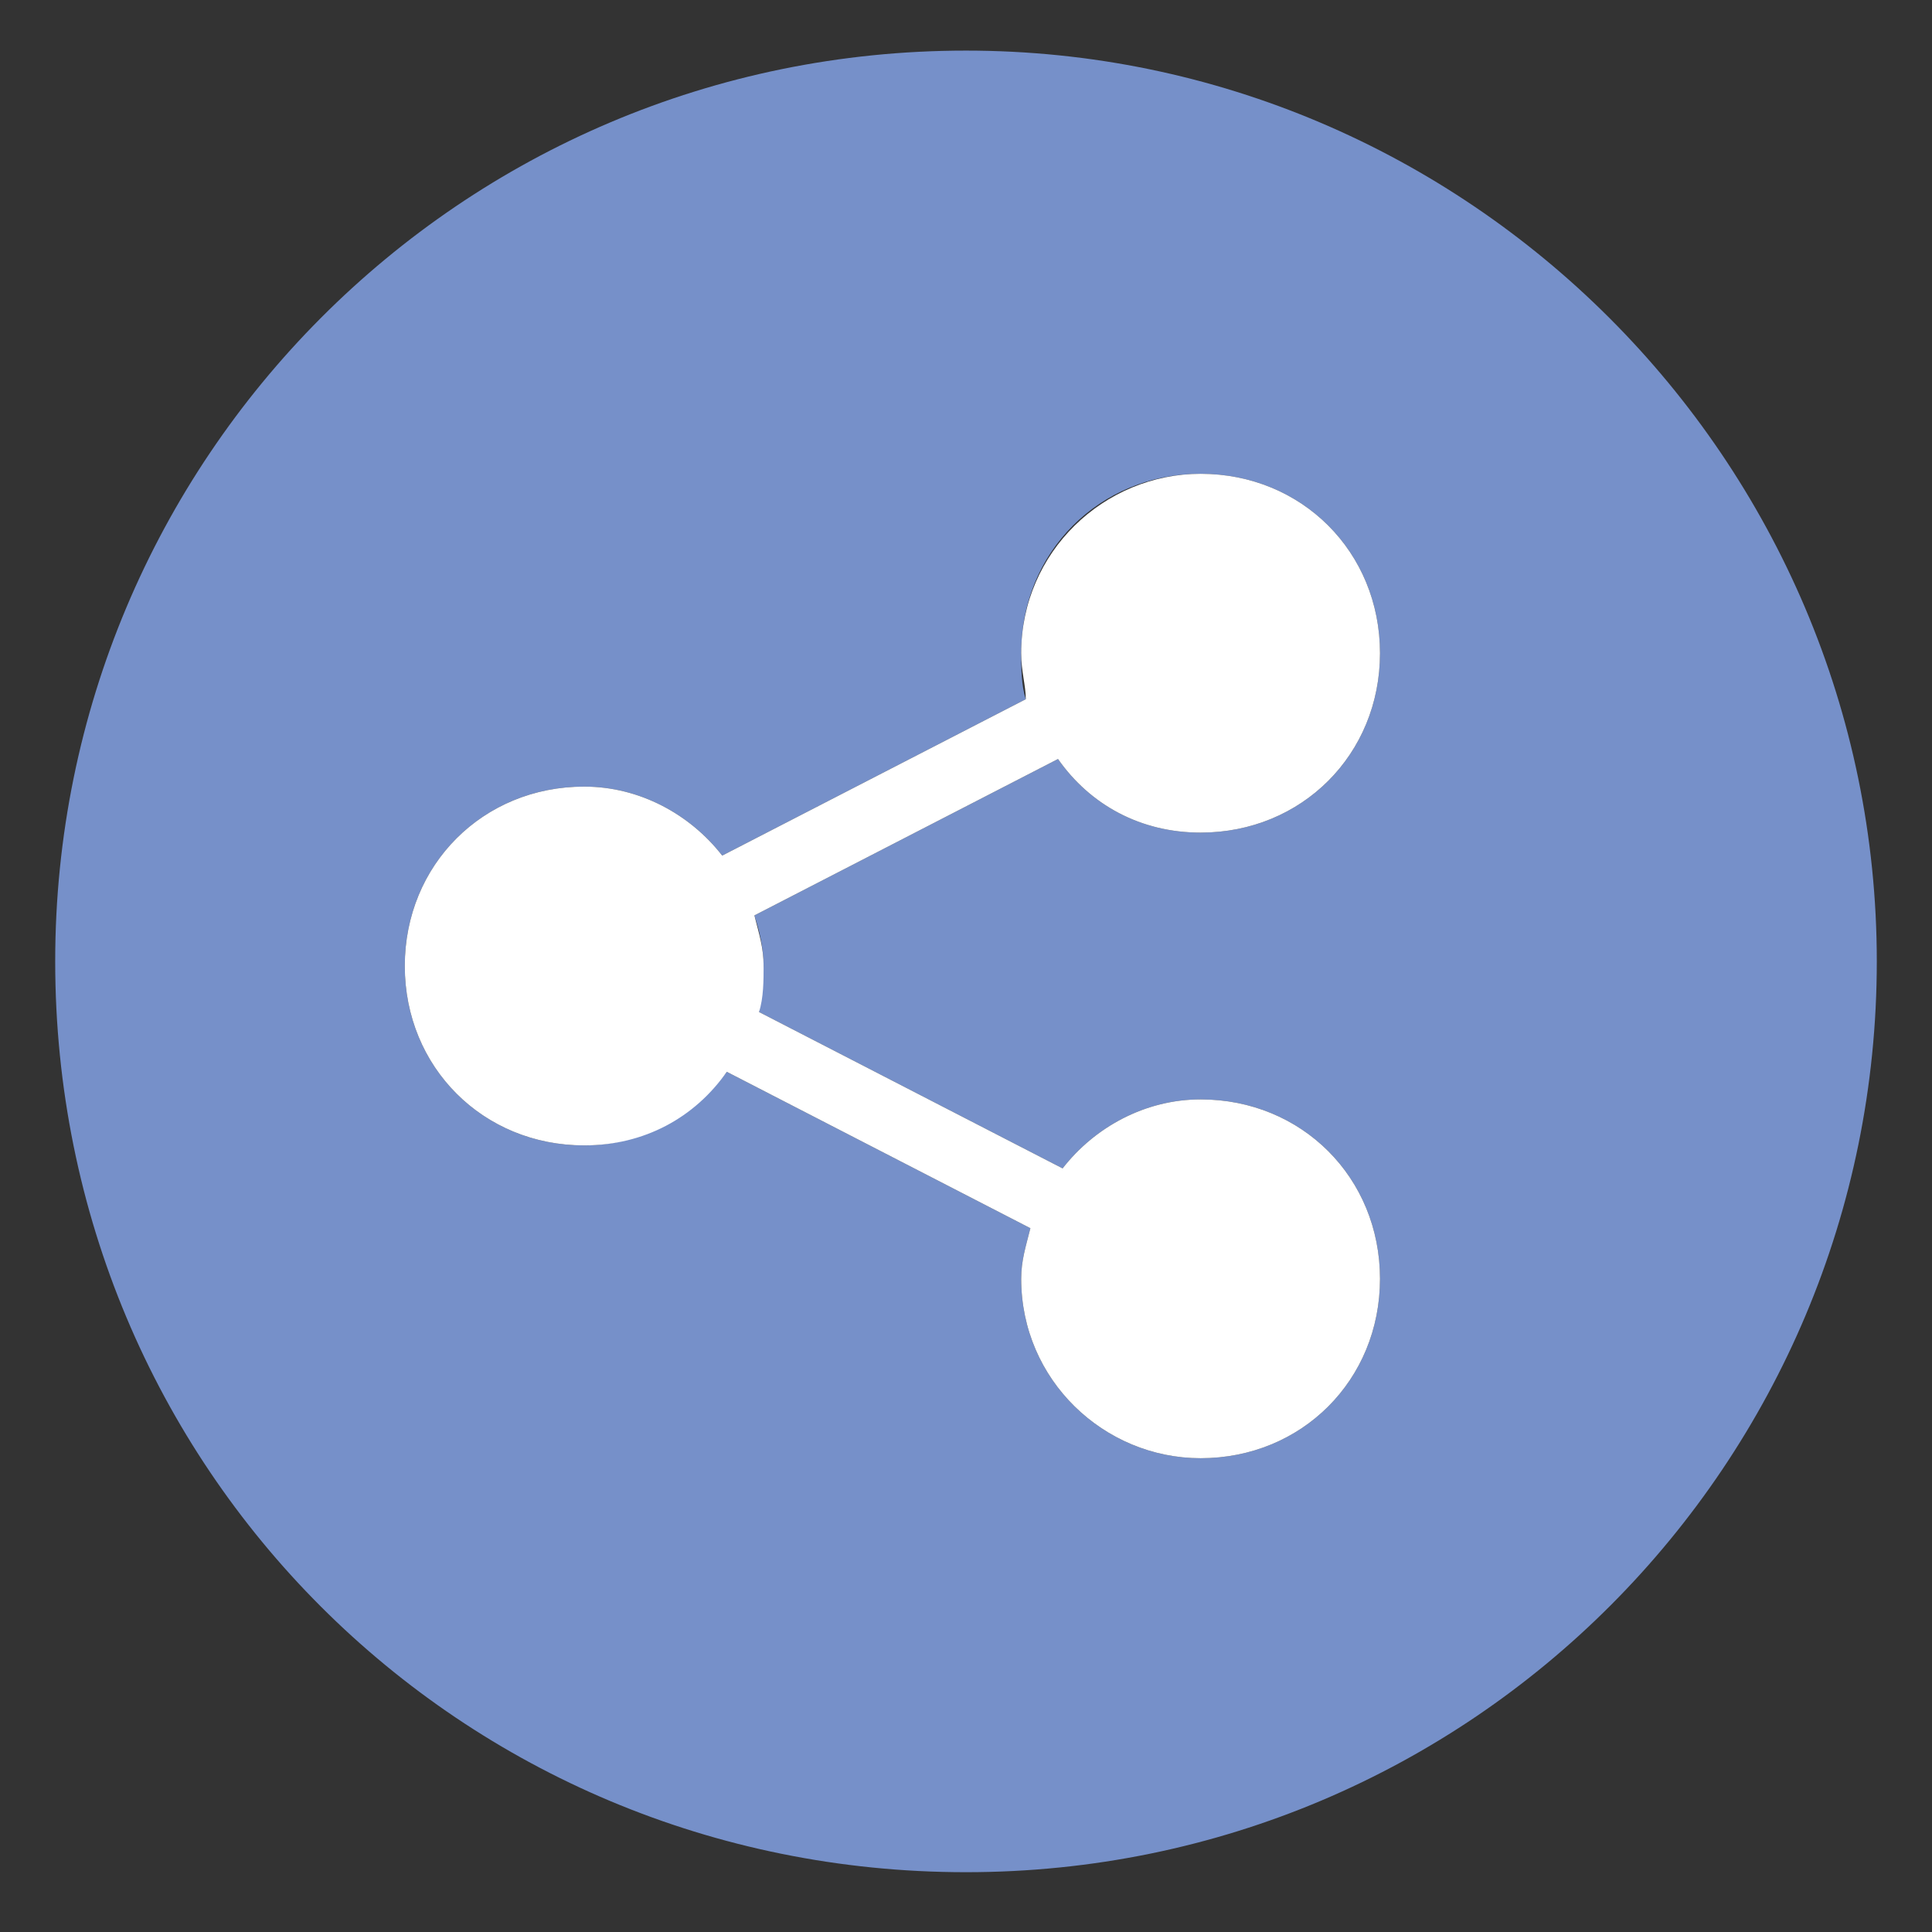 <?xml version="1.0" encoding="utf-8"?>
<!-- Generator: Adobe Illustrator 21.0.2, SVG Export Plug-In . SVG Version: 6.00 Build 0)  -->
<svg version="1.1" id="Calque_1" xmlns="http://www.w3.org/2000/svg" xmlns:xlink="http://www.w3.org/1999/xlink" x="0px" y="0px"
	 viewBox="0 0 42 42" style="enable-background:new 0 0 42 42;" xml:space="preserve">
<rect x="0" y="0" width="42" height="42" fill="#333333" stroke="none"/>
<style type="text/css">
	.st0{display:none;}
	.st1{display:inline;fill:#5E4E93;}
	.st2{display:inline;fill:#FFFFFF;}
	.st3{fill:#7690C9;}
	.st4{fill:#FFFFFF;}
	.st5{display:inline;fill:#1B686A;}
</style>
<g class="st0">
	<path class="st1" d="M21.1,40.7c10.9-0.1,19.8-9,19.7-19.9c-0.1-10.9-9-19.8-19.9-19.7C9.9,1.2,1.1,10.1,1.2,21
		C1.2,32,10.1,40.8,21.1,40.7z M28.3,13.6c1.3,0,2.4,1.1,2.4,2.4c0,1.3-1.1,2.4-2.4,2.4C27,18.4,26,17.4,26,16
		C25.9,14.7,27,13.6,28.3,13.6z M21,23.1c2.5-0.3,3.4-1.4,4.2-2.4c0.4-0.4,0.7-0.9,1.1-1.2c0,0,0,0,0,0c0.4-0.3,0.9-0.5,1.4-0.5
		l1.3,0c1.2,0,2.2,1,2.2,2.2l0,6l-5.7,0l0-3.9c-0.9,0.8-2.2,1.6-4.3,1.8c0,0-0.1,0-0.1,0c-0.5,0-1-0.4-1-0.9
		C20,23.7,20.4,23.2,21,23.1z M13.1,13.7c1.3,0,2.4,1.1,2.4,2.4c0,1.3-1.1,2.4-2.4,2.4c-1.3,0-2.4-1.1-2.4-2.4
		C10.7,14.8,11.7,13.7,13.1,13.7z M12.4,19.1l1.3,0c0.5,0,1,0.2,1.4,0.5c0,0,0,0,0,0c0.4,0.3,0.8,0.7,1.1,1.1
		c0.7,0.9,1.6,1.9,3.6,2.3c-0.3,0.3-0.5,0.8-0.5,1.3c0,0.3,0.2,0.5,0.3,0.7c-1.8-0.3-3-1-3.8-1.7l0,3.9l-5.7,0l0-6
		C10.3,20.1,11.2,19.1,12.4,19.1z"/>
	<path class="st2" d="M16,27.3l0-3.9c0.8,0.7,2,1.4,3.8,1.7c-0.2-0.2-0.3-0.5-0.3-0.7c-0.1-0.5,0.1-1,0.5-1.3
		c-2-0.4-2.9-1.4-3.6-2.3c-0.4-0.4-0.7-0.8-1.1-1.1c0,0,0,0,0,0c-0.4-0.3-0.9-0.5-1.4-0.5l-1.3,0c-1.2,0-2.2,1-2.2,2.2l0,6L16,27.3z
		"/>
	
		<ellipse transform="matrix(1 -5.636659e-03 5.636659e-03 1 -9.061252e-02 7.393712e-02)" class="st2" cx="13.1" cy="16.1" rx="2.4" ry="2.4"/>
	<path class="st2" d="M21.1,25.2c0,0,0.1,0,0.1,0c2.1-0.2,3.4-1,4.3-1.8l0,3.9l5.7,0l0-6c0-1.2-1-2.2-2.2-2.2l-1.3,0
		c-0.5,0-1,0.2-1.4,0.5c0,0,0,0,0,0c-0.4,0.3-0.8,0.7-1.1,1.2c-0.8,1-1.7,2.1-4.2,2.4c-0.6,0.1-1,0.6-0.9,1.1
		C20.1,24.8,20.6,25.2,21.1,25.2z"/>
	
		<ellipse transform="matrix(1 -5.840769e-03 5.840769e-03 1 -9.311707e-02 0.166)" class="st2" cx="28.3" cy="16" rx="2.4" ry="2.4"/>
</g>
<g>
	<path class="st3" d="M21,1.1C10,1.1,1.2,10,1.2,20.9C1.2,31.9,10,40.7,21,40.7s19.8-8.9,19.8-19.8C40.8,10,31.9,1.1,21,1.1z
		 M16.6,21c0,0.4-0.1,0.7-0.1,1l6.6,3.4c0.7-0.9,1.8-1.5,3-1.5c2.2,0,3.9,1.7,3.9,3.9c0,2.2-1.7,3.9-3.9,3.9c-2.1,0-3.9-1.7-3.9-3.9
		c0-0.4,0.1-0.7,0.2-1.1l-6.6-3.4c-0.7,0.9-1.8,1.6-3.1,1.6c-2.2,0-3.9-1.7-3.9-3.9c0-2.2,1.7-3.9,3.9-3.9c1.2,0,2.3,0.6,3,1.5
		l6.6-3.4c-0.1-0.3-0.1-0.7-0.1-1c0-2.2,1.7-3.9,3.9-3.9c2.2,0,3.9,1.7,3.9,3.9s-1.7,3.9-3.9,3.9c-1.3,0-2.4-0.6-3.1-1.6l-6.6,3.4
		C16.5,20.2,16.6,20.6,16.6,21z"/>
	<path class="st4" d="M26.1,18.1c2.2,0,3.9-1.7,3.9-3.9s-1.7-3.9-3.9-3.9c-2.1,0-3.9,1.7-3.9,3.9c0,0.4,0.1,0.7,0.1,1l-6.6,3.4
		c-0.7-0.9-1.8-1.5-3-1.5c-2.2,0-3.9,1.7-3.9,3.9c0,2.2,1.7,3.9,3.9,3.9c1.3,0,2.4-0.6,3.1-1.6l6.6,3.4c-0.1,0.4-0.2,0.7-0.2,1.1
		c0,2.2,1.8,3.9,3.9,3.9c2.2,0,3.9-1.7,3.9-3.9c0-2.2-1.7-3.9-3.9-3.9c-1.2,0-2.3,0.6-3,1.5L16.5,22c0.1-0.3,0.1-0.7,0.1-1
		c0-0.4-0.1-0.7-0.2-1.1l6.6-3.4C23.7,17.5,24.8,18.1,26.1,18.1z"/>
</g>
<g class="st0">
	<path class="st1" d="M21,1.2C10,1.2,1.2,10,1.2,21S10,40.8,21,40.8c10.9,0,19.8-8.9,19.8-19.8S31.9,1.2,21,1.2z M12.4,25.2V25
		c0-0.2,0.1-0.4,0.2-0.5l0.5-0.8c0.2-0.3,0.5-0.4,0.8-0.4c0.5,0,0.9,0.4,0.9,0.9v0.2c0,0.2-0.1,0.4-0.2,0.5l-0.5,0.8
		c-0.2,0.3-0.5,0.4-0.8,0.4C12.8,26.2,12.4,25.8,12.4,25.2z M14.8,27.6L14.8,27.6c-0.6,0-1-0.4-1-0.9v-0.2c0-0.2,0.1-0.4,0.2-0.6
		l1-1.3c0.2-0.2,0.5-0.4,0.8-0.4h0c0.5,0,0.9,0.4,0.9,0.9v0.2c0,0.2-0.1,0.4-0.2,0.6l-1,1.3C15.4,27.5,15.1,27.6,14.8,27.6z
		 M16.7,28.6L16.7,28.6c-0.6,0-1-0.4-1-0.9v-0.2c0-0.2,0.1-0.4,0.2-0.6l1-1.3c0.2-0.2,0.5-0.4,0.8-0.4h0c0.5,0,0.9,0.4,0.9,0.9v0.2
		c0,0.2-0.1,0.4-0.2,0.6l-1,1.3C17.3,28.5,17,28.6,16.7,28.6z M19.4,29.2c-0.2,0.2-0.5,0.4-0.8,0.4h0c-0.5,0-0.9-0.4-0.9-0.9v-0.2
		c0-0.2,0.1-0.4,0.2-0.6l1-1.3c0.2-0.2,0.5-0.4,0.8-0.4h0c0.5,0,0.9,0.4,0.9,0.9h0v0.2c0,0.2-0.1,0.4-0.2,0.6L19.4,29.2z M21.9,29.9
		c-0.2,0.2-0.5,0.2-0.7,0l-0.7-0.6l0.6-0.8c0,0,0-0.1,0.1-0.1l0.9,0.7C22.2,29.2,22.1,29.7,21.9,29.9z M28.9,26.2h-0.1
		c-0.2,0-0.4-0.1-0.5-0.2l-0.1-0.1c0,0,0,0,0,0l-5.3-4.4c-0.2-0.2-0.5-0.1-0.7,0.1C22,21.7,22,22,22.2,22.2l5.3,4.5
		c0.2,0.2,0.3,0.4,0.3,0.6c0,0.5-0.4,0.8-0.8,0.8h-0.1c-0.2,0-0.4-0.1-0.5-0.2l-5.4-4.5c-0.2-0.2-0.5-0.1-0.7,0.1
		c-0.2,0.2-0.1,0.5,0.1,0.7l4.4,3.7c0.2,0.1,0.3,0.3,0.3,0.6c0,0.4-0.3,0.7-0.7,0.7c-0.4,0-0.7-0.1-1-0.3l-0.5-0.4c0,0,0,0,0,0
		l-1.2-1v-0.2c0-1.1-0.9-1.9-1.9-1.9h0c-0.1,0-0.2,0-0.2,0c-0.3-0.6-1-1-1.7-1c-0.1,0-0.2,0-0.2,0c-0.3-0.6-1-1-1.7-1
		c-0.1,0-0.2,0-0.2,0c-0.3-0.6-0.9-1-1.7-1c-0.6,0-1.2,0.3-1.6,0.9L12,23.6l-2.5-1v-9.3l2,0.9c0.7,0.6,1.7,0.9,2.7,0.7
		c1.9-0.3,3.6-0.3,5.2,0c-0.1,0.1-0.3,0.2-0.4,0.3l-2.7,2.7c-0.6,0.6-0.8,1.6-0.4,2.4c0.4,0.7,1.1,1.2,1.9,1.2h0.4
		c0.5,0,0.9-0.2,1.3-0.5c0.2-0.2,0.4-0.3,0.6-0.5c0.8-0.6,1.8-1.5,2.4-1.8l7,6.2c0.2,0.2,0.3,0.4,0.3,0.6
		C29.8,25.8,29.4,26.2,28.9,26.2z M32.7,22.5l-2.8,1.1l-7-6.1c-0.1-0.1-0.2-0.1-0.3-0.1c-0.1,0-0.1,0-0.2,0
		c-0.7,0.3-1.7,1.1-2.9,2.1c-0.2,0.2-0.4,0.4-0.6,0.5c-0.2,0.2-0.4,0.3-0.7,0.3h-0.4c-0.4,0-0.8-0.2-1-0.6c-0.2-0.4-0.1-1,0.2-1.3
		l2.5-2.5c0.2-0.1,0.3-0.2,0.5-0.3c0.8-0.5,1.5-1,2.6-1c0.6,0,1.2,0.2,1.9,0.4c1.1,0.4,2.5,0.8,4.5,0.5c0.1,0,0.2-0.1,0.2-0.1
		l3.6-2.2V22.5z"/>
	<path class="st2" d="M28.9,15.6c-1.9,0.3-3.3-0.2-4.5-0.5c-0.7-0.2-1.3-0.4-1.9-0.4c-1,0-1.8,0.5-2.6,1c-0.2,0.1-0.3,0.2-0.5,0.3
		l-2.5,2.5c-0.3,0.3-0.4,0.9-0.2,1.3c0.2,0.4,0.6,0.6,1,0.6h0.4c0.3,0,0.5-0.1,0.7-0.3c0.2-0.2,0.4-0.3,0.6-0.5
		c1.2-1,2.2-1.8,2.9-2.1c0.1,0,0.1,0,0.2,0c0.1,0,0.2,0,0.3,0.1l7,6.1l2.8-1.1v-9.3l-3.6,2.2C29.1,15.5,29,15.5,28.9,15.6z"/>
	<path class="st2" d="M14.1,25.8l0.5-0.8c0.1-0.2,0.2-0.3,0.2-0.5v-0.2c0-0.5-0.4-0.9-0.9-0.9c-0.3,0-0.6,0.2-0.8,0.4l-0.5,0.8
		c-0.1,0.2-0.2,0.3-0.2,0.5v0.2c0,0.5,0.4,0.9,0.9,0.9C13.6,26.2,13.9,26,14.1,25.8z"/>
	<path class="st2" d="M16.7,25.4v-0.2c0-0.5-0.4-0.9-0.9-0.9h0c-0.3,0-0.6,0.1-0.8,0.4l-1,1.3c-0.1,0.2-0.2,0.4-0.2,0.6v0.2
		c0,0.5,0.4,0.9,0.9,0.9h0c0.3,0,0.6-0.1,0.8-0.4l1-1.3C16.7,25.8,16.7,25.6,16.7,25.4z"/>
	<path class="st2" d="M18.7,26.4v-0.2c0-0.5-0.4-0.9-0.9-0.9h0c-0.3,0-0.6,0.1-0.8,0.4l-1,1.3c-0.1,0.2-0.2,0.4-0.2,0.6v0.2
		c0,0.5,0.4,0.9,0.9,0.9h0c0.3,0,0.6-0.1,0.8-0.4l1-1.3C18.6,26.8,18.7,26.6,18.7,26.4z"/>
	<path class="st2" d="M20.6,27.1L20.6,27.1c0-0.5-0.4-0.9-0.9-0.9h0c-0.3,0-0.6,0.1-0.8,0.4l-1,1.3c-0.1,0.2-0.2,0.4-0.2,0.6v0.2
		c0,0.5,0.4,0.9,0.9,0.9h0c0.3,0,0.6-0.1,0.8-0.4l1-1.3c0.1-0.2,0.2-0.4,0.2-0.6V27.1z"/>
	<path class="st2" d="M21.3,28.3c0,0,0,0.1-0.1,0.1l-0.6,0.8l0.7,0.6c0.2,0.2,0.5,0.2,0.7,0c0.2-0.2,0.3-0.7,0.2-0.8L21.3,28.3z"/>
	<path class="st2" d="M22.5,18.5c-0.6,0.3-1.6,1.2-2.4,1.8c-0.2,0.2-0.4,0.4-0.6,0.5c-0.4,0.3-0.8,0.5-1.3,0.5h-0.4
		c-0.8,0-1.5-0.4-1.9-1.2c-0.4-0.8-0.2-1.8,0.4-2.4l2.7-2.7c0.1-0.1,0.3-0.2,0.4-0.3c-1.5-0.3-3.2-0.3-5.2,0c-1,0.2-2-0.1-2.7-0.7
		l-2-0.9v9.3l2.5,1l0.3-0.4c0.4-0.5,0.9-0.9,1.6-0.9c0.7,0,1.3,0.4,1.7,1c0.1,0,0.2,0,0.2,0c0.7,0,1.4,0.4,1.7,1c0.1,0,0.2,0,0.2,0
		c0.7,0,1.4,0.4,1.7,1c0.1,0,0.2,0,0.2,0h0c1.1,0,1.9,0.9,1.9,1.9v0.2l1.2,1c0,0,0,0,0,0l0.5,0.4c0.3,0.2,0.6,0.3,1,0.3
		c0.4,0,0.7-0.3,0.7-0.7c0-0.2-0.1-0.4-0.3-0.6l-4.4-3.7c-0.2-0.2-0.2-0.5-0.1-0.7c0.2-0.2,0.5-0.2,0.7-0.1l5.4,4.5
		c0.1,0.1,0.3,0.2,0.5,0.2H27c0.5,0,0.8-0.4,0.8-0.8c0-0.2-0.1-0.5-0.3-0.6l-5.3-4.5C22,22,22,21.7,22.2,21.5
		c0.2-0.2,0.5-0.2,0.7-0.1l5.3,4.4c0,0,0,0,0,0l0.1,0.1c0.2,0.1,0.3,0.2,0.5,0.2h0.1c0.5,0,0.8-0.4,0.8-0.8c0-0.2-0.1-0.5-0.3-0.6
		L22.5,18.5z"/>
</g>
<g class="st0">
	<path class="st5" d="M16.7,22.4h0.9c0.2,0.8,0.5,1.5,1,2.1c0.8,0.8,1.7,1.2,2.9,1.2c0.7,0,1.3-0.1,1.9-0.4v-1.9
		c-0.5,0.5-1.1,0.7-1.9,0.7c-0.7,0-1.2-0.2-1.6-0.7c-0.2-0.2-0.4-0.6-0.5-1h2.8l0.2-1h-3.1c0-0.2,0-0.3,0-0.4c0-0.1,0-0.3,0-0.4h3.3
		l0.2-1h-3.4c0.1-0.4,0.3-0.7,0.5-1c0.4-0.5,1-0.7,1.6-0.7c0.7,0,1.2,0.2,1.5,0.5l0.4-1.7c-0.5-0.2-1.1-0.4-1.8-0.4
		c-1.3,0-2.3,0.4-3,1.2c-0.5,0.5-0.9,1.2-1,2h-0.7l-0.2,0.9h0.8c0,0.1,0,0.3,0,0.5c0,0.1,0,0.2,0,0.3h-0.6L16.7,22.4z"/>
	<path class="st5" d="M21,1.1C10,1.1,1.2,10,1.2,20.9C1.2,31.9,10,40.7,21,40.7c10.9,0,19.8-8.9,19.8-19.8C40.8,10,31.9,1.1,21,1.1z
		 M30.2,30.5c-2.6,2.6-6,3.9-9.5,3.9c-3.2,0-6.5-1.2-9-3.5v1.5h-1.6v-4.2h4.2v1.6h-1.5c4.6,4.1,11.8,4,16.2-0.5l0.6-0.6l1.1,1.1
		L30.2,30.5z M13,21c0-2,0.8-3.9,2.1-5.3c1.4-1.5,3.4-2.4,5.6-2.4c4.3,0,7.7,3.5,7.7,7.7c0,4.3-3.5,7.7-7.7,7.7
		C16.5,28.8,13,25.3,13,21z M31.4,13.8h-4.2v-1.6h1.5c-4.6-4.1-11.8-4-16.2,0.5l-0.6,0.6l-1.1-1.1l0.6-0.6c2.6-2.6,6-3.9,9.5-3.9
		c3.2,0,6.5,1.2,9,3.5V9.6h1.6V13.8z"/>
	<path class="st2" d="M29.1,29.4c-4.5,4.5-11.6,4.6-16.2,0.5h1.5v-1.6h-4.2v4.2h1.6V31c2.6,2.3,5.8,3.5,9,3.5c3.4,0,6.9-1.3,9.5-3.9
		l0.6-0.6l-1.1-1.1L29.1,29.4z"/>
	<path class="st2" d="M29.8,11.1c-2.6-2.3-5.8-3.5-9-3.5c-3.4,0-6.9,1.3-9.5,3.9l-0.6,0.6l1.1,1.1l0.6-0.6
		c4.5-4.5,11.6-4.6,16.2-0.5h-1.5v1.6h4.2V9.6h-1.6V11.1z"/>
	<path class="st2" d="M20.7,28.8c4.3,0,7.7-3.5,7.7-7.7c0-4.3-3.5-7.7-7.7-7.7c-2.2,0-4.2,0.9-5.6,2.4C13.8,17.1,13,19,13,21
		C13,25.3,16.5,28.8,20.7,28.8z M17.5,21.1c0-0.2,0-0.4,0-0.5h-0.8l0.2-0.9h0.7c0.2-0.8,0.5-1.5,1-2c0.8-0.8,1.8-1.2,3-1.2
		c0.7,0,1.3,0.1,1.8,0.4l-0.4,1.7c-0.3-0.3-0.9-0.5-1.5-0.5c-0.7,0-1.2,0.2-1.6,0.7c-0.2,0.3-0.4,0.6-0.5,1h3.4l-0.2,1h-3.3
		c0,0.1,0,0.2,0,0.4c0,0.1,0,0.3,0,0.4h3.1l-0.2,1h-2.8c0.1,0.4,0.3,0.8,0.5,1c0.4,0.5,0.9,0.7,1.6,0.7c0.8,0,1.4-0.2,1.9-0.7v1.9
		c-0.5,0.3-1.2,0.4-1.9,0.4c-1.2,0-2.2-0.4-2.9-1.2c-0.5-0.6-0.9-1.2-1-2.1h-0.9l0.2-1h0.6C17.5,21.3,17.5,21.2,17.5,21.1z"/>
</g>
<g class="st0">
	<path class="st5" d="M21,1.3c-10.9,0-19.8,8.9-19.8,19.8S10.1,40.9,21,40.9c10.9,0,19.8-8.9,19.8-19.8S32,1.3,21,1.3z M18.1,15
		c0-0.2,0-0.4,0-0.6h-0.9l0.2-1.1h0.8c0.2-0.9,0.6-1.7,1.1-2.3c0.9-0.9,2-1.4,3.4-1.4c0.8,0,1.4,0.1,2,0.4l-0.4,1.9
		c-0.4-0.4-1-0.6-1.7-0.6c-0.7,0-1.3,0.3-1.8,0.8c-0.3,0.3-0.4,0.7-0.6,1.1h3.8l-0.2,1.1h-3.7c0,0.1,0,0.2,0,0.4c0,0.2,0,0.3,0,0.5
		h3.5l-0.2,1.1h-3.1c0.1,0.5,0.3,0.9,0.5,1.1c0.5,0.5,1,0.8,1.8,0.8c0.9,0,1.6-0.3,2.1-0.8v2.1c-0.6,0.3-1.3,0.4-2.1,0.4
		c-1.3,0-2.4-0.5-3.3-1.4c-0.6-0.6-1-1.4-1.2-2.3h-1l0.2-1.1h0.7C18.1,15.3,18.1,15.1,18.1,15z M15,32l-0.7,0.4
		c-0.3,0.1-0.6,0-0.7-0.2l-3.3-6.6c-0.1-0.3,0-0.6,0.2-0.7l0.7-0.4c0.5-0.3,1.2,0,1.5,0.5l2.8,5.7C15.8,31.1,15.6,31.8,15,32z
		 M28.9,24.3l-3.2,4.6C25,29.8,24,30.3,23,30.3h-5.4h-0.9l-3.1-6.3l0.8-0.7l0,0c0.5-0.4,1-0.7,1.7-0.8c1.3-0.3,2.6,0.1,3.4,0.8
		c0.2,0.2,0.4,0.4,0.6,0.4H23c0.6,0,1.1,0.5,1.1,1.1c0,0.6-0.5,1.1-1.1,1.1h-2.2c-0.3,0-0.6,0.2-0.6,0.6c0,0.3,0.2,0.6,0.6,0.6h2.6
		c0.2,0,0.6-0.1,0.8-0.4l3-3.7c0.4-0.4,1-0.5,1.5-0.1C29.1,23.1,29.2,23.8,28.9,24.3z"/>
	<path class="st2" d="M17.2,16.4h1c0.2,0.9,0.6,1.7,1.2,2.3c0.9,0.9,2,1.4,3.3,1.4c0.8,0,1.5-0.1,2.1-0.4v-2.1
		c-0.5,0.5-1.2,0.8-2.1,0.8c-0.7,0-1.3-0.3-1.8-0.8c-0.2-0.3-0.4-0.7-0.5-1.1h3.1l0.2-1.1h-3.5c0-0.2,0-0.3,0-0.5c0-0.2,0-0.3,0-0.4
		h3.7l0.2-1.1h-3.8c0.1-0.5,0.3-0.8,0.6-1.1c0.5-0.5,1.1-0.8,1.8-0.8c0.7,0,1.3,0.2,1.7,0.6l0.4-1.9c-0.6-0.3-1.2-0.4-2-0.4
		c-1.4,0-2.5,0.5-3.4,1.4c-0.6,0.6-1,1.4-1.1,2.3h-0.8l-0.2,1.1h0.9c0,0.2,0,0.3,0,0.6c0,0.1,0,0.2,0,0.4h-0.7L17.2,16.4z"/>
	<path class="st2" d="M12.7,24.9c-0.3-0.5-0.9-0.8-1.5-0.5l-0.7,0.4c-0.3,0.1-0.4,0.5-0.2,0.7l3.3,6.6c0.1,0.3,0.5,0.4,0.7,0.2
		L15,32c0.5-0.3,0.8-0.9,0.5-1.5L12.7,24.9z"/>
	<path class="st2" d="M27.2,22.9l-3,3.7c-0.2,0.2-0.6,0.4-0.8,0.4h-2.6c-0.3,0-0.6-0.2-0.6-0.6c0-0.3,0.2-0.6,0.6-0.6H23
		c0.6,0,1.1-0.5,1.1-1.1c0-0.6-0.5-1.1-1.1-1.1h-2.9c-0.3,0-0.4-0.2-0.6-0.4c-0.9-0.8-2.1-1.1-3.4-0.8c-0.7,0.2-1.2,0.5-1.7,0.8l0,0
		l-0.8,0.7l3.1,6.3h0.9H23c1,0,2-0.5,2.7-1.3l3.2-4.6c0.4-0.5,0.3-1.2-0.2-1.6C28.2,22.4,27.5,22.4,27.2,22.9z"/>
</g>
</svg>
